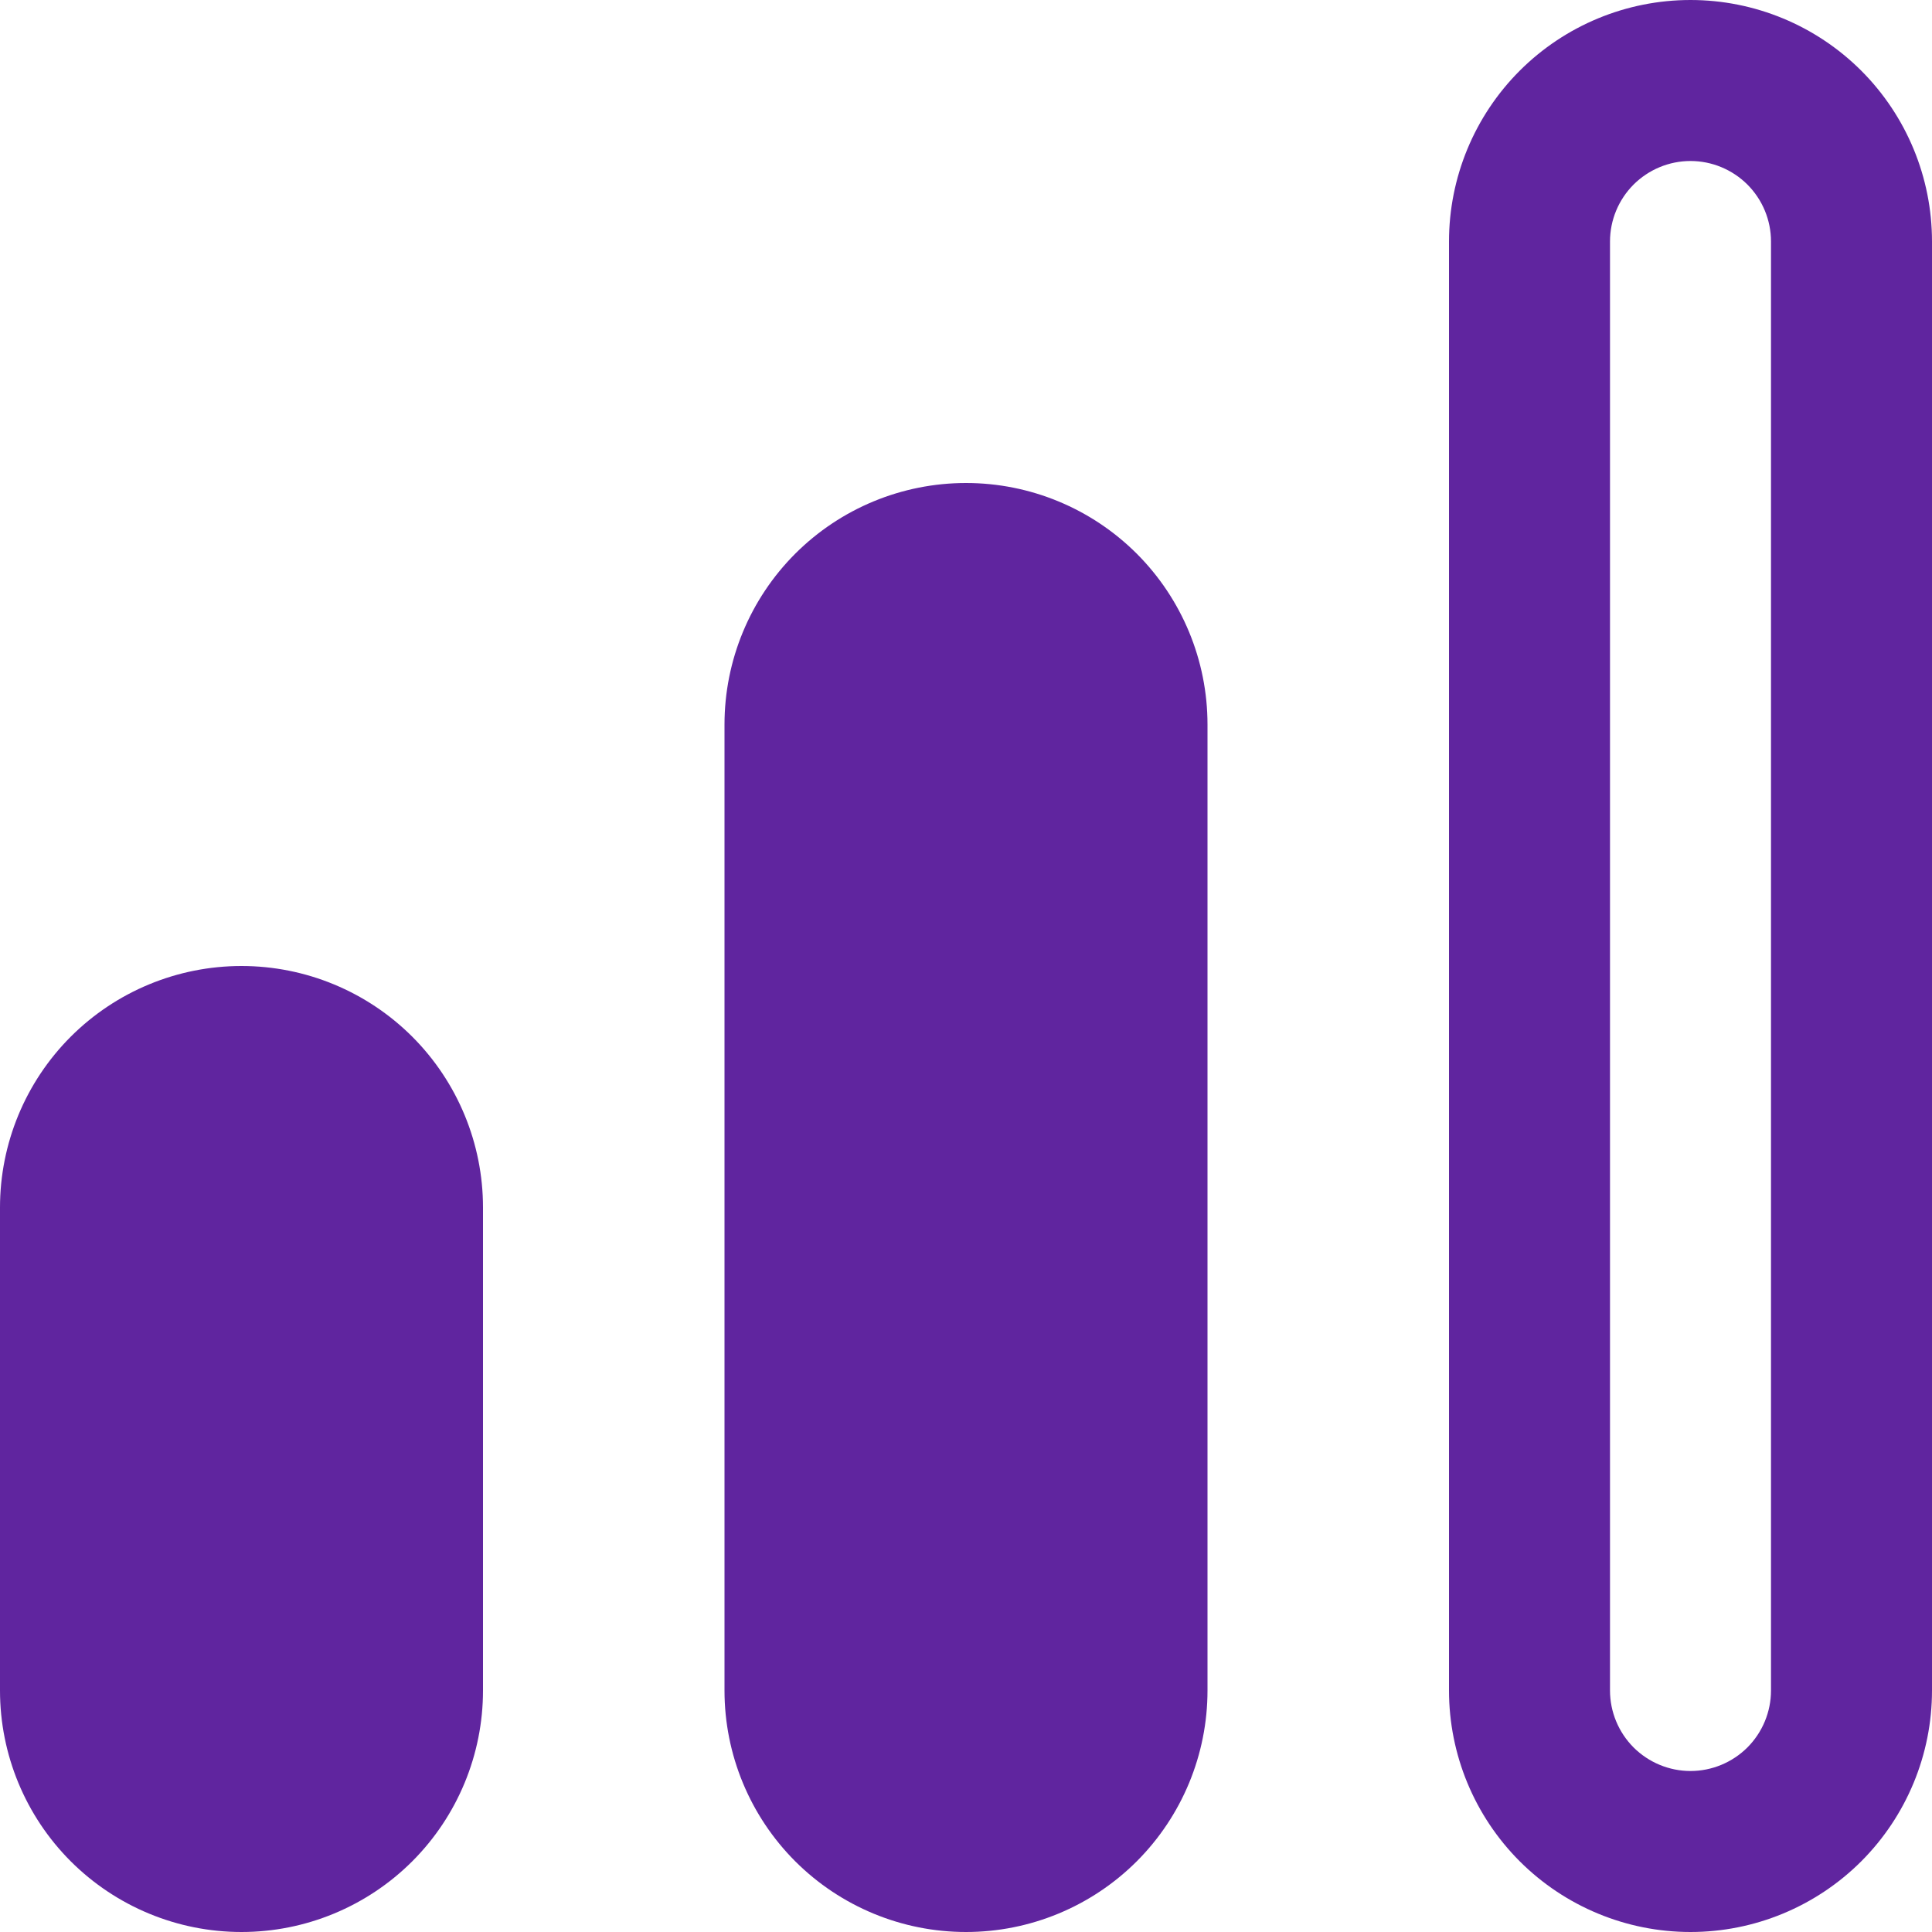 <svg width="30" height="30" viewBox="0 0 30 30" fill="none" xmlns="http://www.w3.org/2000/svg">
<g clip-path="url(#clip0_2747_1056)">
<path d="M15 7.5C14.005 7.5 13.052 7.895 12.348 8.598C11.645 9.302 11.25 10.255 11.25 11.25V26.25C11.25 27.245 11.645 28.198 12.348 28.902C13.052 29.605 14.005 30 15 30C15.995 30 16.948 29.605 17.652 28.902C18.355 28.198 18.75 27.245 18.75 26.25V11.25C18.75 10.255 18.355 9.302 17.652 8.598C16.948 7.895 15.995 7.5 15 7.5Z" fill="#60259F"/>
<path d="M26.25 0C25.255 0 24.302 0.395 23.598 1.098C22.895 1.802 22.5 2.755 22.5 3.75V26.25C22.5 27.245 22.895 28.198 23.598 28.902C24.302 29.605 25.255 30 26.25 30C27.245 30 28.198 29.605 28.902 28.902C29.605 28.198 30 27.245 30 26.25V3.75C30 2.755 29.605 1.802 28.902 1.098C28.198 0.395 27.245 0 26.25 0V0ZM27.5 26.25C27.5 26.581 27.368 26.899 27.134 27.134C26.899 27.368 26.581 27.5 26.25 27.5C25.919 27.5 25.601 27.368 25.366 27.134C25.132 26.899 25 26.581 25 26.25V3.75C25 3.418 25.132 3.101 25.366 2.866C25.601 2.632 25.919 2.5 26.25 2.5C26.581 2.5 26.899 2.632 27.134 2.866C27.368 3.101 27.5 3.418 27.5 3.75V26.25Z" fill="#60259F"/>
<path d="M3.75 15C2.755 15 1.802 15.395 1.098 16.098C0.395 16.802 0 17.755 0 18.75L0 26.25C0 27.245 0.395 28.198 1.098 28.902C1.802 29.605 2.755 30 3.75 30C4.745 30 5.698 29.605 6.402 28.902C7.105 28.198 7.5 27.245 7.5 26.25V18.75C7.5 17.755 7.105 16.802 6.402 16.098C5.698 15.395 4.745 15 3.75 15Z" fill="#60259F"/>
</g>
<defs>
<clipPath id="clip0_2747_1056">
<rect width="30" height="30" fill="white"/>
</clipPath>
</defs>
</svg>
